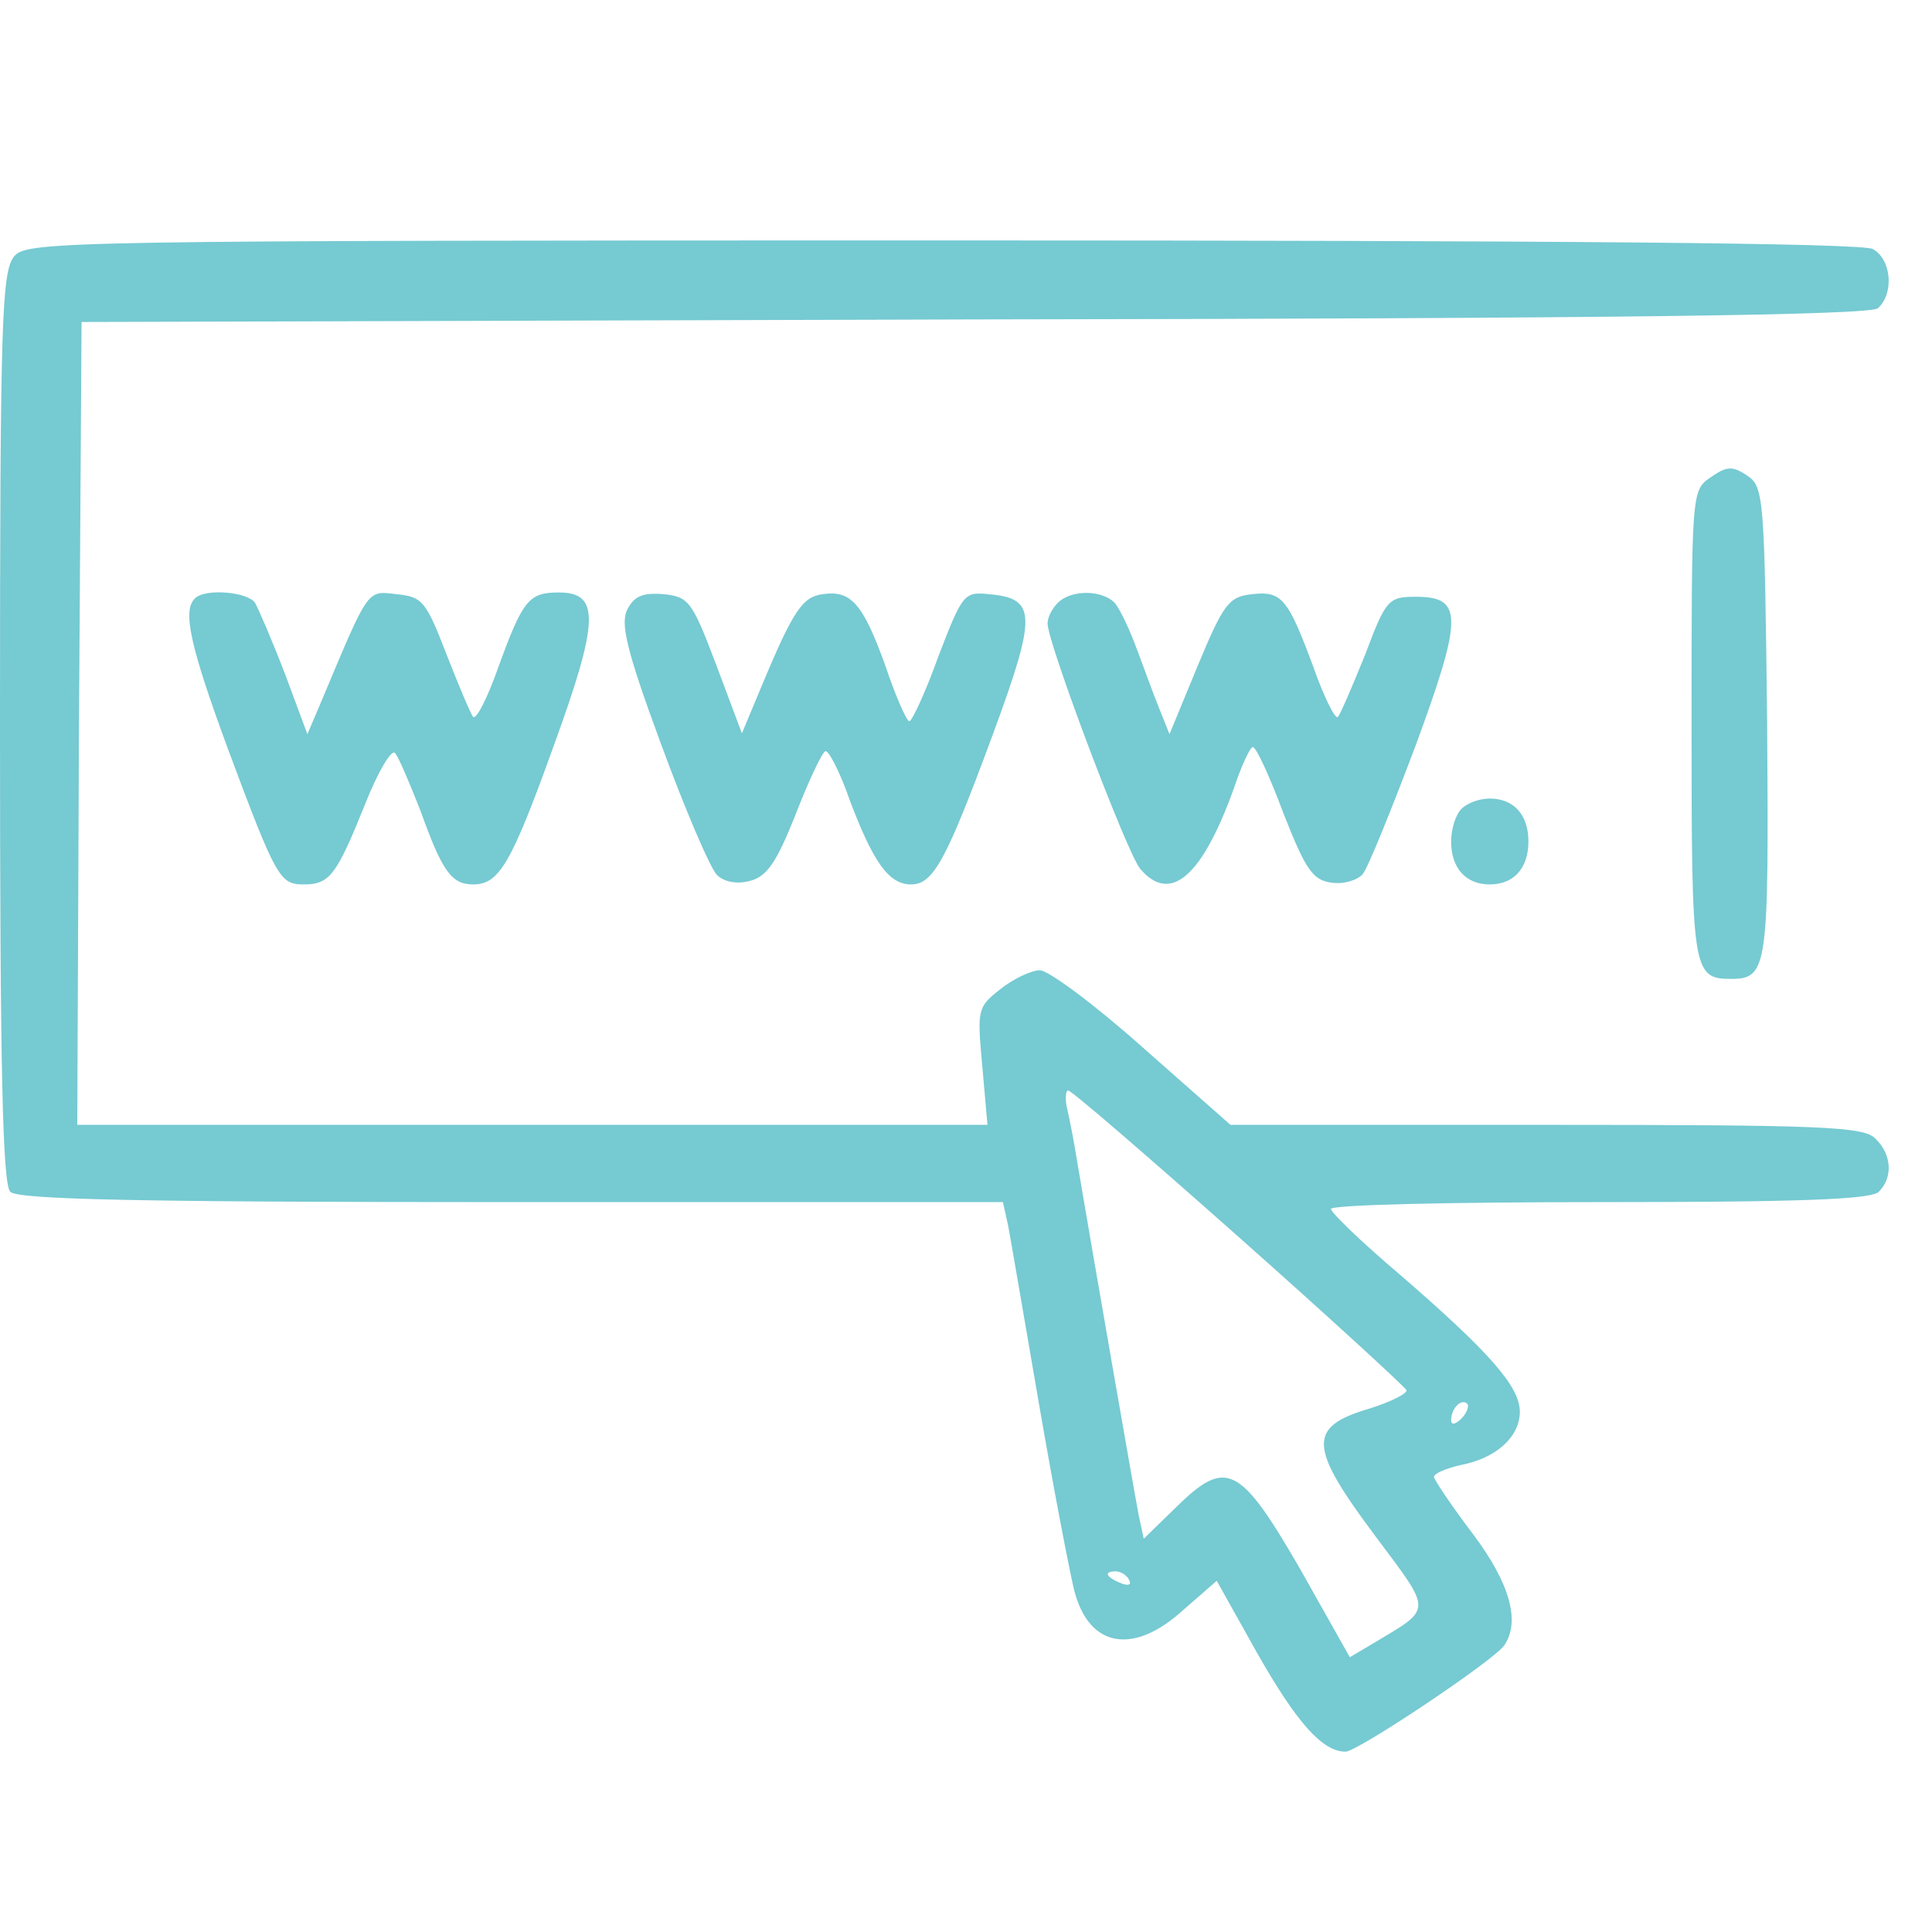 <?xml version="1.0" encoding="utf-8"?>
<!-- Generator: Adobe Illustrator 27.2.0, SVG Export Plug-In . SVG Version: 6.00 Build 0)  -->
<svg version="1.1" id="Слой_1" xmlns="http://www.w3.org/2000/svg" xmlns:xlink="http://www.w3.org/1999/xlink" x="0px" y="0px"
	 viewBox="0 0 225 225" style="enable-background:new 0 0 225 225;" xml:space="preserve">
<style type="text/css">
	.st0{fill:#76CAD2;}
</style>
<g transform="translate(0,225) scale(0.1,-0.1)">
	<path class="st0" d="M17,1952c-15-17-17-69-17-548c0-399,3-533,12-542s152-12,584-12h572l6-27c3-16,19-109,36-208s36-197,41-217
		c17-67,69-76,127-23l39,34l47-84c46-81,76-115,103-115c14,0,174,107,185,124c19,28,6,73-37,130c-25,33-45,63-45,66c0,4,14,10,32,14
		c41,8,68,33,68,62s-35,69-139,159c-45,38-81,73-81,77c0,5,141,8,313,8c230,0,316,3,325,12c17,17,15,44-4,62c-13,14-62,16-383,16
		h-368l-102,90c-56,50-110,90-120,90s-31-10-46-22c-27-21-27-24-21-90l6-68H620H90l2,468l3,467l1039,3c748,1,1043,5,1053,13
		c19,17,16,57-6,69c-13,7-369,10-1084,10C79,1970,32,1969,17,1952z M1443,809c106-94,193-174,195-178c1-4-19-14-45-22
		c-70-21-69-44,8-147c68-91,68-84-2-126l-27-16l-58,103c-70,121-86,129-144,72l-38-37l-6,28c-5,26-56,319-72,414c-3,19-8,45-11,58
		c-3,12-2,22,1,22C1248,980,1337,903,1443,809z M1702,598c-7-7-12-8-12-2c0,14,12,26,19,19C1711,612,1708,604,1702,598z M1315,410
		c3-6-1-7-9-4c-18,7-21,14-7,14C1305,420,1312,416,1315,410z"/>
	<path class="st0" d="M1992,1694c-22-15-22-18-22-288c0-287,1-296,46-296c43,0,44,13,42,300c-3,262-4,273-23,286
		C2017,1708,2011,1707,1992,1694z"/>
	<path class="st0" d="M227,1553c-15-14-5-57,38-174c57-153,61-159,89-159c30,0,38,11,71,93c15,38,31,65,35,60c4-4,17-35,30-68
		c25-70,36-85,61-85c30,0,44,23,93,159c54,148,55,181,7,181c-35,0-42-8-71-88c-12-34-25-60-29-57c-3,4-17,37-31,73
		c-24,62-28,67-58,70c-35,4-32,8-87-123l-17-40l-26,70c-15,39-31,76-35,83C288,1561,238,1565,227,1553z"/>
	<path class="st0" d="M731,1541c-9-16-2-47,39-158c28-76,57-144,65-152s23-11,38-7c20,5,31,21,53,76c15,39,31,73,35,75
		c3,3,17-23,29-58c27-71,45-97,71-97s41,28,95,174c52,141,51,159-4,164c-29,3-31,1-59-72c-15-42-31-76-34-76s-16,29-28,65
		c-26,72-40,88-73,83c-23-3-34-18-71-107l-23-55l-30,80c-28,74-32,79-61,82C749,1560,739,1556,731,1541z"/>
	<path class="st0" d="M1232,1548c-7-7-12-17-12-24c0-23,93-269,108-286c35-41,72-9,109,94c9,27,19,48,22,48c4,0,20-35,36-78
		c26-66,34-77,56-80c14-2,30,3,36,10s33,74,61,148c56,152,56,175,1,175c-32,0-35-3-59-67c-15-37-29-70-32-73s-16,23-28,57
		c-30,81-37,90-72,86c-27-3-33-11-63-83l-33-80l-12,30c-7,17-18,48-26,69c-8,22-19,45-25,53C1285,1563,1248,1564,1232,1548z"/>
	<path class="st0" d="M1702,1308c-7-7-12-24-12-38c0-31,17-50,45-50s45,19,45,50s-17,50-45,50C1723,1320,1709,1315,1702,1308z"/>
</g>
</svg>
